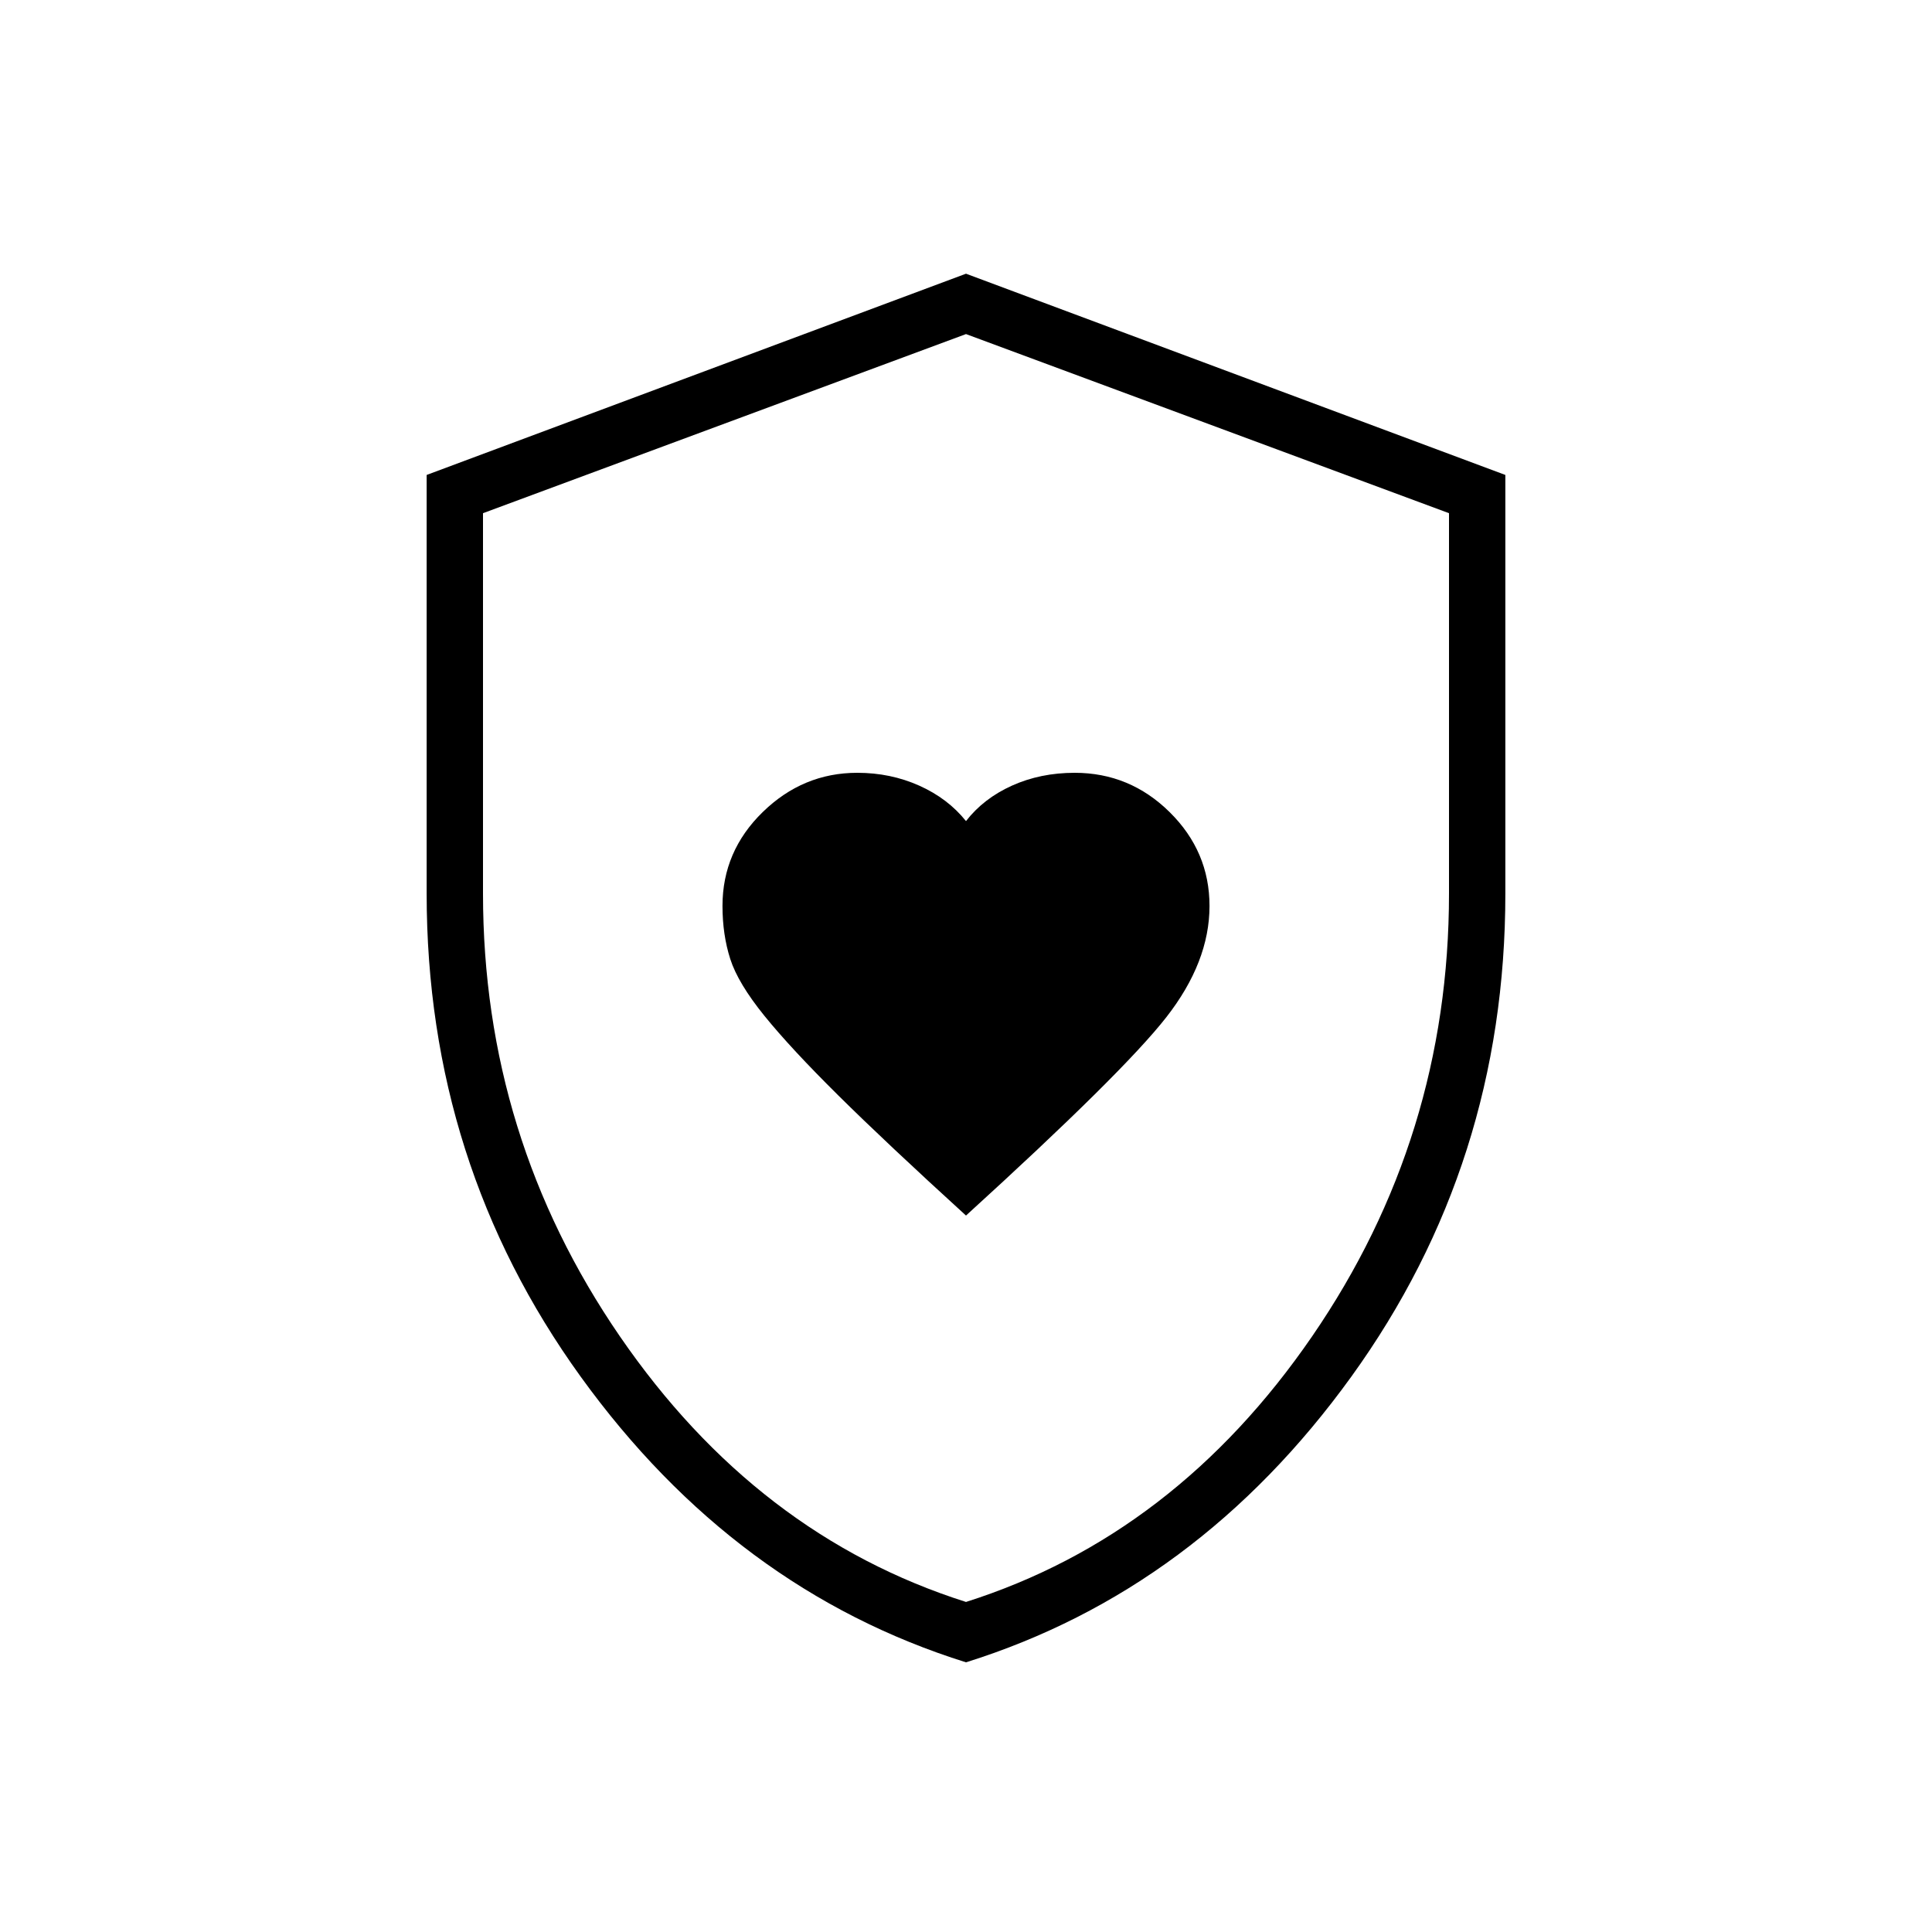 <svg fill="#000" width="24px" viewBox="0 -960 960 960" height="24px" xmlns="http://www.w3.org/2000/svg"><path d="M480-356q78-71 99.5-98.5t21.5-55.32q0-27.08-19.8-46.63Q561.41-576 534-576q-17 0-31.15 6.37Q488.71-563.25 480-552q-9-11.25-23.25-17.63Q442.5-576 426-576q-27 0-47 19.5t-20 46.64q0 14.32 3.86 26.38 3.87 12.06 17 28.27Q393-439 416.63-415.61 440.25-392.22 480-356Zm0 222q-115-36-191.5-142T212-516v-208l268-100 268 100v208q0 134-76.5 240T480-134Zm0-30q104-33 172-132t68-220v-189l-240-89-240 89v189q0 121 68 220t172 132Zm0-315Z"></path></svg>